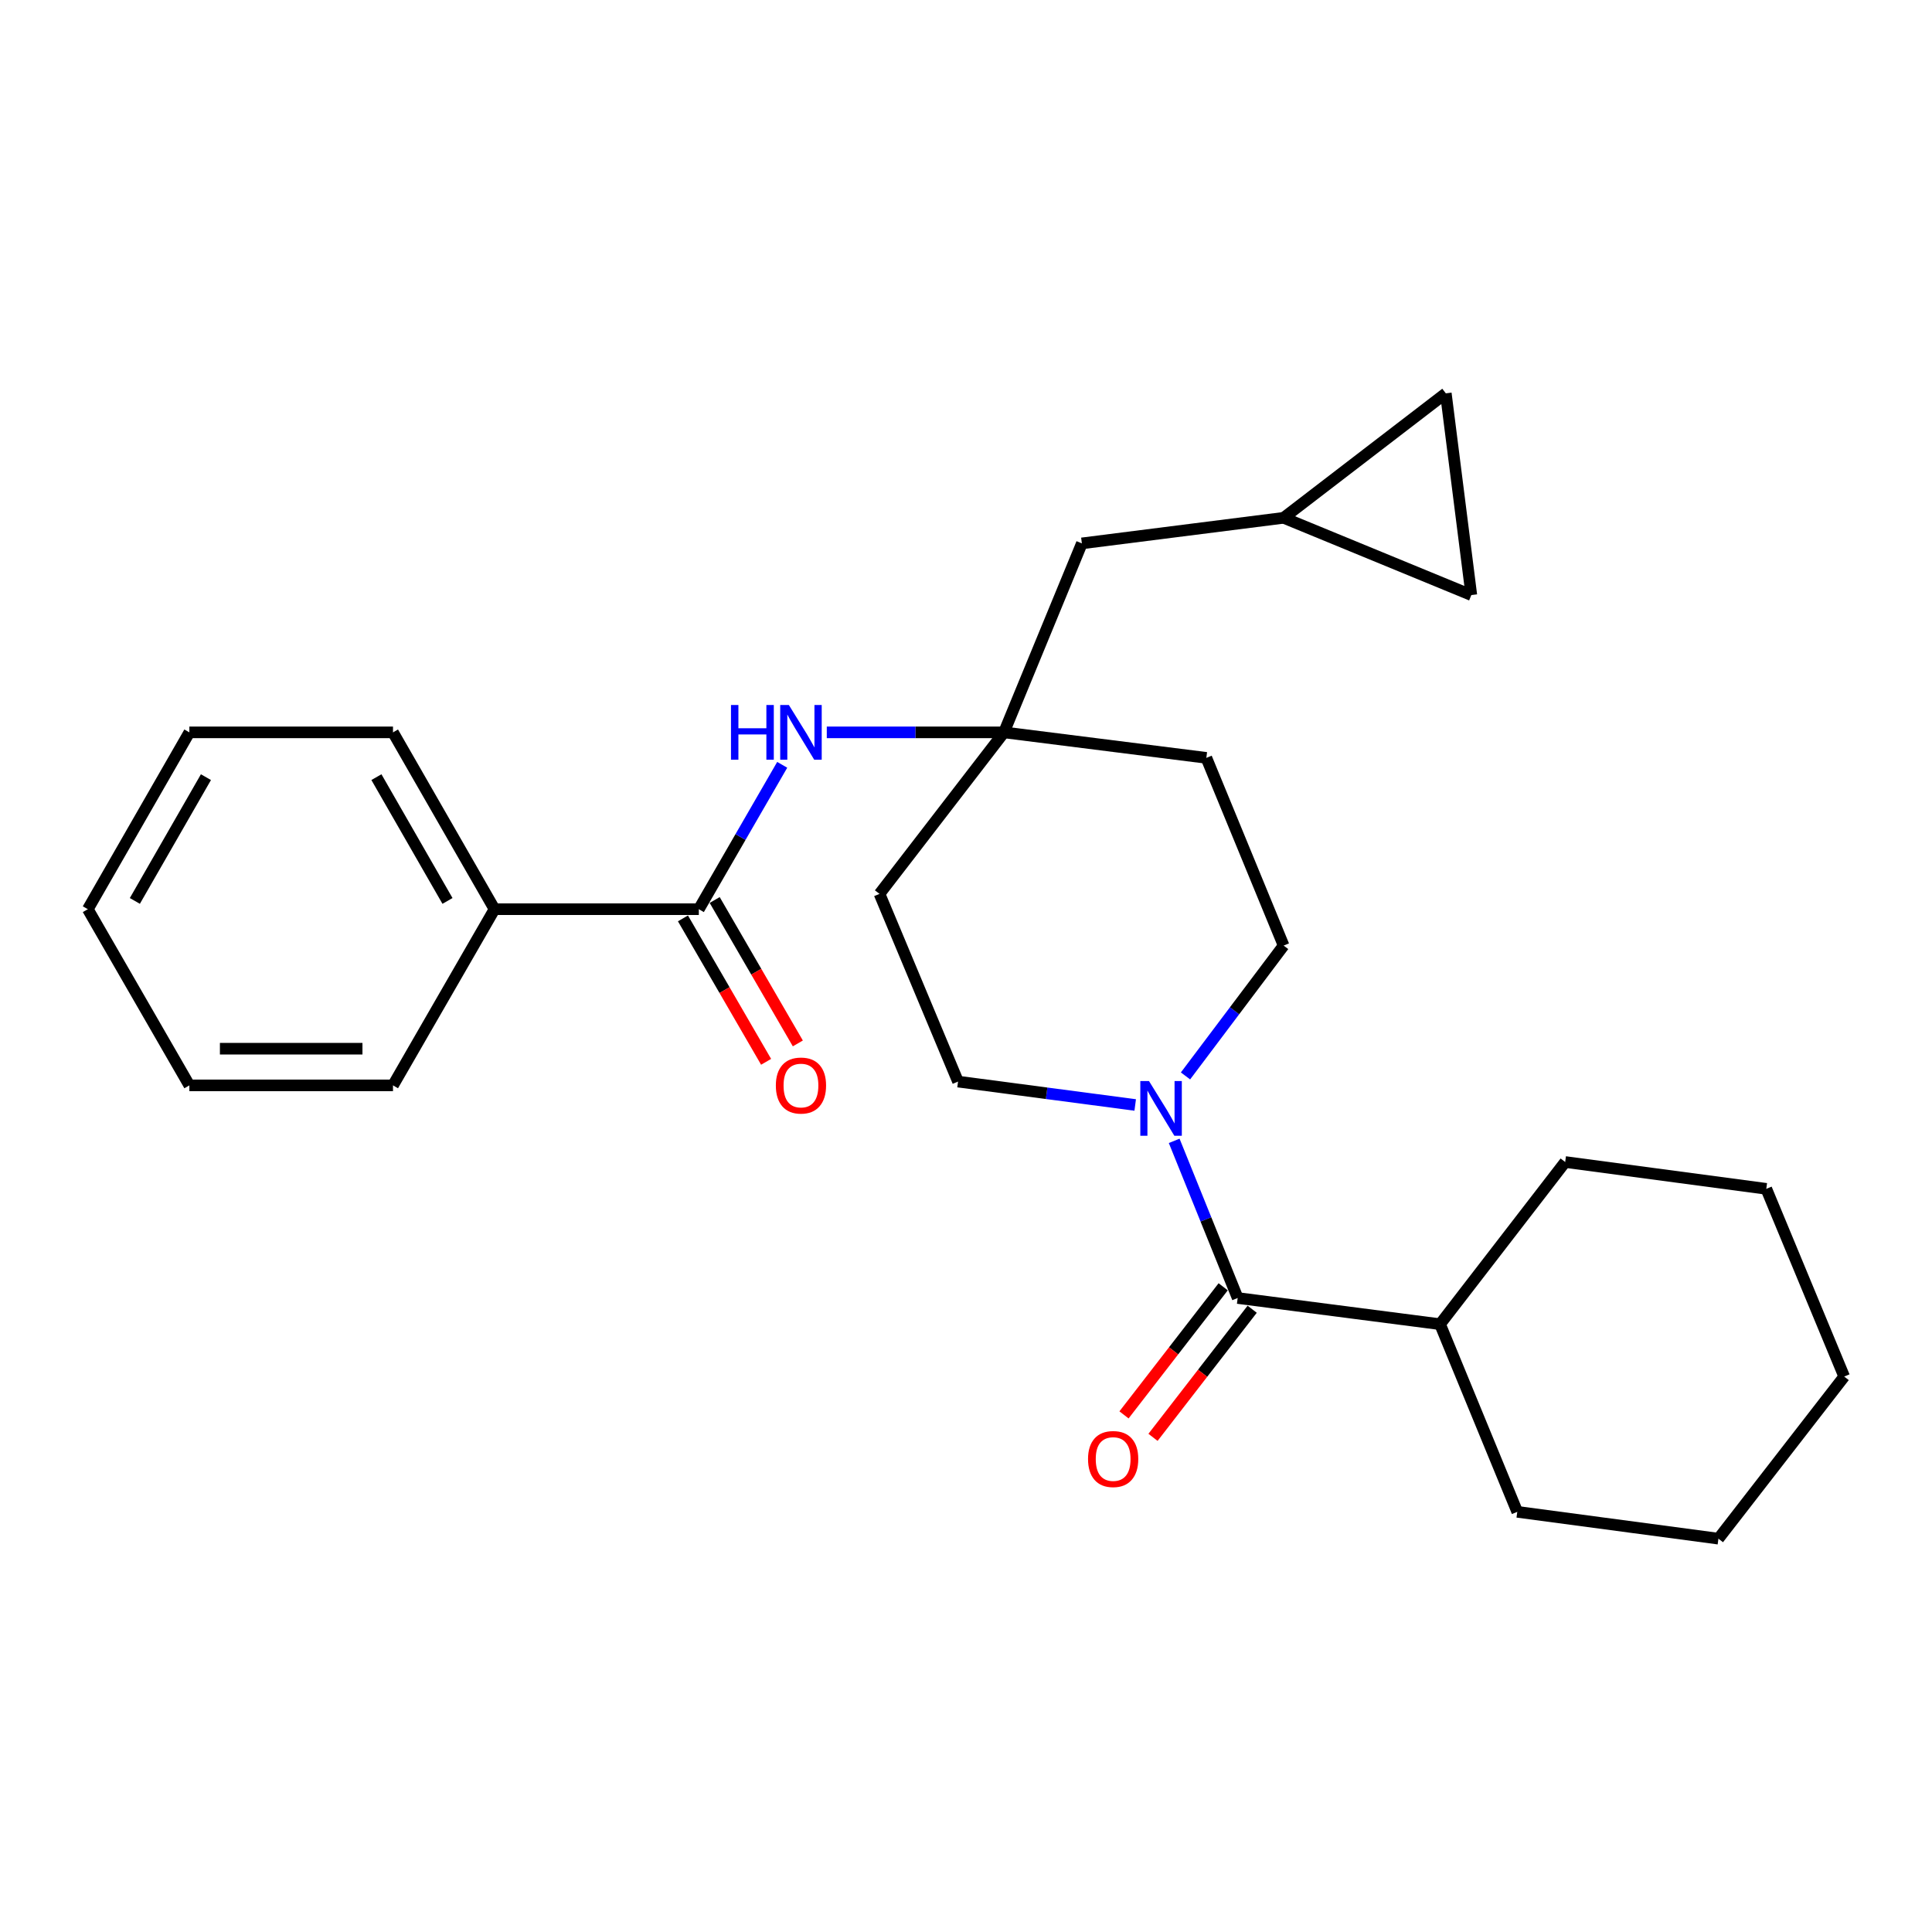 <?xml version='1.0' encoding='iso-8859-1'?>
<svg version='1.1' baseProfile='full'
              xmlns='http://www.w3.org/2000/svg'
                      xmlns:rdkit='http://www.rdkit.org/xml'
                      xmlns:xlink='http://www.w3.org/1999/xlink'
                  xml:space='preserve'
width='1000px' height='1000px' viewBox='0 0 1000 1000'>
<!-- END OF HEADER -->
<rect style='opacity:1.0;fill:#FFFFFF;stroke:none' width='1000' height='1000' x='0' y='0'> </rect>
<path class='bond-0' d='M 607.758,590.502 L 624.189,631.175' style='fill:none;fill-rule:evenodd;stroke:#0000FF;stroke-width:6px;stroke-linecap:butt;stroke-linejoin:miter;stroke-opacity:1' />
<path class='bond-0' d='M 624.189,631.175 L 640.621,671.848' style='fill:none;fill-rule:evenodd;stroke:#000000;stroke-width:6px;stroke-linecap:butt;stroke-linejoin:miter;stroke-opacity:1' />
<path class='bond-7' d='M 613.613,556.899 L 639.008,523.166' style='fill:none;fill-rule:evenodd;stroke:#0000FF;stroke-width:6px;stroke-linecap:butt;stroke-linejoin:miter;stroke-opacity:1' />
<path class='bond-7' d='M 639.008,523.166 L 664.402,489.433' style='fill:none;fill-rule:evenodd;stroke:#000000;stroke-width:6px;stroke-linecap:butt;stroke-linejoin:miter;stroke-opacity:1' />
<path class='bond-8' d='M 587.578,571.929 L 541.727,565.878' style='fill:none;fill-rule:evenodd;stroke:#0000FF;stroke-width:6px;stroke-linecap:butt;stroke-linejoin:miter;stroke-opacity:1' />
<path class='bond-8' d='M 541.727,565.878 L 495.876,559.828' style='fill:none;fill-rule:evenodd;stroke:#000000;stroke-width:6px;stroke-linecap:butt;stroke-linejoin:miter;stroke-opacity:1' />
<path class='bond-9' d='M 633.116,666.038 L 607.449,699.192' style='fill:none;fill-rule:evenodd;stroke:#000000;stroke-width:6px;stroke-linecap:butt;stroke-linejoin:miter;stroke-opacity:1' />
<path class='bond-9' d='M 607.449,699.192 L 581.782,732.346' style='fill:none;fill-rule:evenodd;stroke:#FF0000;stroke-width:6px;stroke-linecap:butt;stroke-linejoin:miter;stroke-opacity:1' />
<path class='bond-9' d='M 648.126,677.658 L 622.46,710.813' style='fill:none;fill-rule:evenodd;stroke:#000000;stroke-width:6px;stroke-linecap:butt;stroke-linejoin:miter;stroke-opacity:1' />
<path class='bond-9' d='M 622.46,710.813 L 596.793,743.967' style='fill:none;fill-rule:evenodd;stroke:#FF0000;stroke-width:6px;stroke-linecap:butt;stroke-linejoin:miter;stroke-opacity:1' />
<path class='bond-14' d='M 640.621,671.848 L 745.364,685.4' style='fill:none;fill-rule:evenodd;stroke:#000000;stroke-width:6px;stroke-linecap:butt;stroke-linejoin:miter;stroke-opacity:1' />
<path class='bond-1' d='M 361.71,470.598 L 383.291,433.234' style='fill:none;fill-rule:evenodd;stroke:#000000;stroke-width:6px;stroke-linecap:butt;stroke-linejoin:miter;stroke-opacity:1' />
<path class='bond-1' d='M 383.291,433.234 L 404.872,395.871' style='fill:none;fill-rule:evenodd;stroke:#0000FF;stroke-width:6px;stroke-linecap:butt;stroke-linejoin:miter;stroke-opacity:1' />
<path class='bond-12' d='M 353.498,475.358 L 375.017,512.476' style='fill:none;fill-rule:evenodd;stroke:#000000;stroke-width:6px;stroke-linecap:butt;stroke-linejoin:miter;stroke-opacity:1' />
<path class='bond-12' d='M 375.017,512.476 L 396.536,549.595' style='fill:none;fill-rule:evenodd;stroke:#FF0000;stroke-width:6px;stroke-linecap:butt;stroke-linejoin:miter;stroke-opacity:1' />
<path class='bond-12' d='M 369.921,465.837 L 391.44,502.955' style='fill:none;fill-rule:evenodd;stroke:#000000;stroke-width:6px;stroke-linecap:butt;stroke-linejoin:miter;stroke-opacity:1' />
<path class='bond-12' d='M 391.44,502.955 L 412.959,540.074' style='fill:none;fill-rule:evenodd;stroke:#FF0000;stroke-width:6px;stroke-linecap:butt;stroke-linejoin:miter;stroke-opacity:1' />
<path class='bond-13' d='M 361.71,470.598 L 255.964,470.598' style='fill:none;fill-rule:evenodd;stroke:#000000;stroke-width:6px;stroke-linecap:butt;stroke-linejoin:miter;stroke-opacity:1' />
<path class='bond-2' d='M 519.658,379.068 L 455.232,462.667' style='fill:none;fill-rule:evenodd;stroke:#000000;stroke-width:6px;stroke-linecap:butt;stroke-linejoin:miter;stroke-opacity:1' />
<path class='bond-3' d='M 519.658,379.068 L 473.801,379.068' style='fill:none;fill-rule:evenodd;stroke:#000000;stroke-width:6px;stroke-linecap:butt;stroke-linejoin:miter;stroke-opacity:1' />
<path class='bond-3' d='M 473.801,379.068 L 427.944,379.068' style='fill:none;fill-rule:evenodd;stroke:#0000FF;stroke-width:6px;stroke-linecap:butt;stroke-linejoin:miter;stroke-opacity:1' />
<path class='bond-15' d='M 519.658,379.068 L 559.975,281.254' style='fill:none;fill-rule:evenodd;stroke:#000000;stroke-width:6px;stroke-linecap:butt;stroke-linejoin:miter;stroke-opacity:1' />
<path class='bond-26' d='M 519.658,379.068 L 624.401,392.272' style='fill:none;fill-rule:evenodd;stroke:#000000;stroke-width:6px;stroke-linecap:butt;stroke-linejoin:miter;stroke-opacity:1' />
<path class='bond-4' d='M 664.402,268.018 L 559.975,281.254' style='fill:none;fill-rule:evenodd;stroke:#000000;stroke-width:6px;stroke-linecap:butt;stroke-linejoin:miter;stroke-opacity:1' />
<path class='bond-5' d='M 664.402,268.018 L 761.563,308.009' style='fill:none;fill-rule:evenodd;stroke:#000000;stroke-width:6px;stroke-linecap:butt;stroke-linejoin:miter;stroke-opacity:1' />
<path class='bond-6' d='M 664.402,268.018 L 748.349,203.582' style='fill:none;fill-rule:evenodd;stroke:#000000;stroke-width:6px;stroke-linecap:butt;stroke-linejoin:miter;stroke-opacity:1' />
<path class='bond-28' d='M 761.563,308.009 L 748.349,203.582' style='fill:none;fill-rule:evenodd;stroke:#000000;stroke-width:6px;stroke-linecap:butt;stroke-linejoin:miter;stroke-opacity:1' />
<path class='bond-11' d='M 664.402,489.433 L 624.401,392.272' style='fill:none;fill-rule:evenodd;stroke:#000000;stroke-width:6px;stroke-linecap:butt;stroke-linejoin:miter;stroke-opacity:1' />
<path class='bond-10' d='M 495.876,559.828 L 455.232,462.667' style='fill:none;fill-rule:evenodd;stroke:#000000;stroke-width:6px;stroke-linecap:butt;stroke-linejoin:miter;stroke-opacity:1' />
<path class='bond-16' d='M 255.964,470.598 L 203.413,379.068' style='fill:none;fill-rule:evenodd;stroke:#000000;stroke-width:6px;stroke-linecap:butt;stroke-linejoin:miter;stroke-opacity:1' />
<path class='bond-16' d='M 231.619,466.32 L 194.834,402.25' style='fill:none;fill-rule:evenodd;stroke:#000000;stroke-width:6px;stroke-linecap:butt;stroke-linejoin:miter;stroke-opacity:1' />
<path class='bond-17' d='M 255.964,470.598 L 203.413,561.789' style='fill:none;fill-rule:evenodd;stroke:#000000;stroke-width:6px;stroke-linecap:butt;stroke-linejoin:miter;stroke-opacity:1' />
<path class='bond-18' d='M 745.364,685.4 L 785.334,782.529' style='fill:none;fill-rule:evenodd;stroke:#000000;stroke-width:6px;stroke-linecap:butt;stroke-linejoin:miter;stroke-opacity:1' />
<path class='bond-19' d='M 745.364,685.4 L 810.138,601.453' style='fill:none;fill-rule:evenodd;stroke:#000000;stroke-width:6px;stroke-linecap:butt;stroke-linejoin:miter;stroke-opacity:1' />
<path class='bond-21' d='M 203.413,379.068 L 98.016,379.068' style='fill:none;fill-rule:evenodd;stroke:#000000;stroke-width:6px;stroke-linecap:butt;stroke-linejoin:miter;stroke-opacity:1' />
<path class='bond-20' d='M 203.413,561.789 L 98.016,561.789' style='fill:none;fill-rule:evenodd;stroke:#000000;stroke-width:6px;stroke-linecap:butt;stroke-linejoin:miter;stroke-opacity:1' />
<path class='bond-20' d='M 187.604,542.806 L 113.826,542.806' style='fill:none;fill-rule:evenodd;stroke:#000000;stroke-width:6px;stroke-linecap:butt;stroke-linejoin:miter;stroke-opacity:1' />
<path class='bond-23' d='M 785.334,782.529 L 889.455,796.418' style='fill:none;fill-rule:evenodd;stroke:#000000;stroke-width:6px;stroke-linecap:butt;stroke-linejoin:miter;stroke-opacity:1' />
<path class='bond-22' d='M 810.138,601.453 L 914.228,615.342' style='fill:none;fill-rule:evenodd;stroke:#000000;stroke-width:6px;stroke-linecap:butt;stroke-linejoin:miter;stroke-opacity:1' />
<path class='bond-24' d='M 98.016,561.789 L 45.455,470.598' style='fill:none;fill-rule:evenodd;stroke:#000000;stroke-width:6px;stroke-linecap:butt;stroke-linejoin:miter;stroke-opacity:1' />
<path class='bond-29' d='M 98.016,379.068 L 45.455,470.598' style='fill:none;fill-rule:evenodd;stroke:#000000;stroke-width:6px;stroke-linecap:butt;stroke-linejoin:miter;stroke-opacity:1' />
<path class='bond-29' d='M 106.594,402.251 L 69.8,466.321' style='fill:none;fill-rule:evenodd;stroke:#000000;stroke-width:6px;stroke-linecap:butt;stroke-linejoin:miter;stroke-opacity:1' />
<path class='bond-25' d='M 914.228,615.342 L 954.545,712.503' style='fill:none;fill-rule:evenodd;stroke:#000000;stroke-width:6px;stroke-linecap:butt;stroke-linejoin:miter;stroke-opacity:1' />
<path class='bond-27' d='M 889.455,796.418 L 954.545,712.503' style='fill:none;fill-rule:evenodd;stroke:#000000;stroke-width:6px;stroke-linecap:butt;stroke-linejoin:miter;stroke-opacity:1' />
<path  class='atom-0' d='M 594.708 559.536
L 603.988 574.536
Q 604.908 576.016, 606.388 578.696
Q 607.868 581.376, 607.948 581.536
L 607.948 559.536
L 611.708 559.536
L 611.708 587.856
L 607.828 587.856
L 597.868 571.456
Q 596.708 569.536, 595.468 567.336
Q 594.268 565.136, 593.908 564.456
L 593.908 587.856
L 590.228 587.856
L 590.228 559.536
L 594.708 559.536
' fill='#0000FF'/>
<path  class='atom-4' d='M 378.357 364.908
L 382.197 364.908
L 382.197 376.948
L 396.677 376.948
L 396.677 364.908
L 400.517 364.908
L 400.517 393.228
L 396.677 393.228
L 396.677 380.148
L 382.197 380.148
L 382.197 393.228
L 378.357 393.228
L 378.357 364.908
' fill='#0000FF'/>
<path  class='atom-4' d='M 408.317 364.908
L 417.597 379.908
Q 418.517 381.388, 419.997 384.068
Q 421.477 386.748, 421.557 386.908
L 421.557 364.908
L 425.317 364.908
L 425.317 393.228
L 421.437 393.228
L 411.477 376.828
Q 410.317 374.908, 409.077 372.708
Q 407.877 370.508, 407.517 369.828
L 407.517 393.228
L 403.837 393.228
L 403.837 364.908
L 408.317 364.908
' fill='#0000FF'/>
<path  class='atom-10' d='M 563.164 755.189
Q 563.164 748.389, 566.524 744.589
Q 569.884 740.789, 576.164 740.789
Q 582.444 740.789, 585.804 744.589
Q 589.164 748.389, 589.164 755.189
Q 589.164 762.069, 585.764 765.989
Q 582.364 769.869, 576.164 769.869
Q 569.924 769.869, 566.524 765.989
Q 563.164 762.109, 563.164 755.189
M 576.164 766.669
Q 580.484 766.669, 582.804 763.789
Q 585.164 760.869, 585.164 755.189
Q 585.164 749.629, 582.804 746.829
Q 580.484 743.989, 576.164 743.989
Q 571.844 743.989, 569.484 746.789
Q 567.164 749.589, 567.164 755.189
Q 567.164 760.909, 569.484 763.789
Q 571.844 766.669, 576.164 766.669
' fill='#FF0000'/>
<path  class='atom-13' d='M 401.577 561.869
Q 401.577 555.069, 404.937 551.269
Q 408.297 547.469, 414.577 547.469
Q 420.857 547.469, 424.217 551.269
Q 427.577 555.069, 427.577 561.869
Q 427.577 568.749, 424.177 572.669
Q 420.777 576.549, 414.577 576.549
Q 408.337 576.549, 404.937 572.669
Q 401.577 568.789, 401.577 561.869
M 414.577 573.349
Q 418.897 573.349, 421.217 570.469
Q 423.577 567.549, 423.577 561.869
Q 423.577 556.309, 421.217 553.509
Q 418.897 550.669, 414.577 550.669
Q 410.257 550.669, 407.897 553.469
Q 405.577 556.269, 405.577 561.869
Q 405.577 567.589, 407.897 570.469
Q 410.257 573.349, 414.577 573.349
' fill='#FF0000'/>
</svg>
